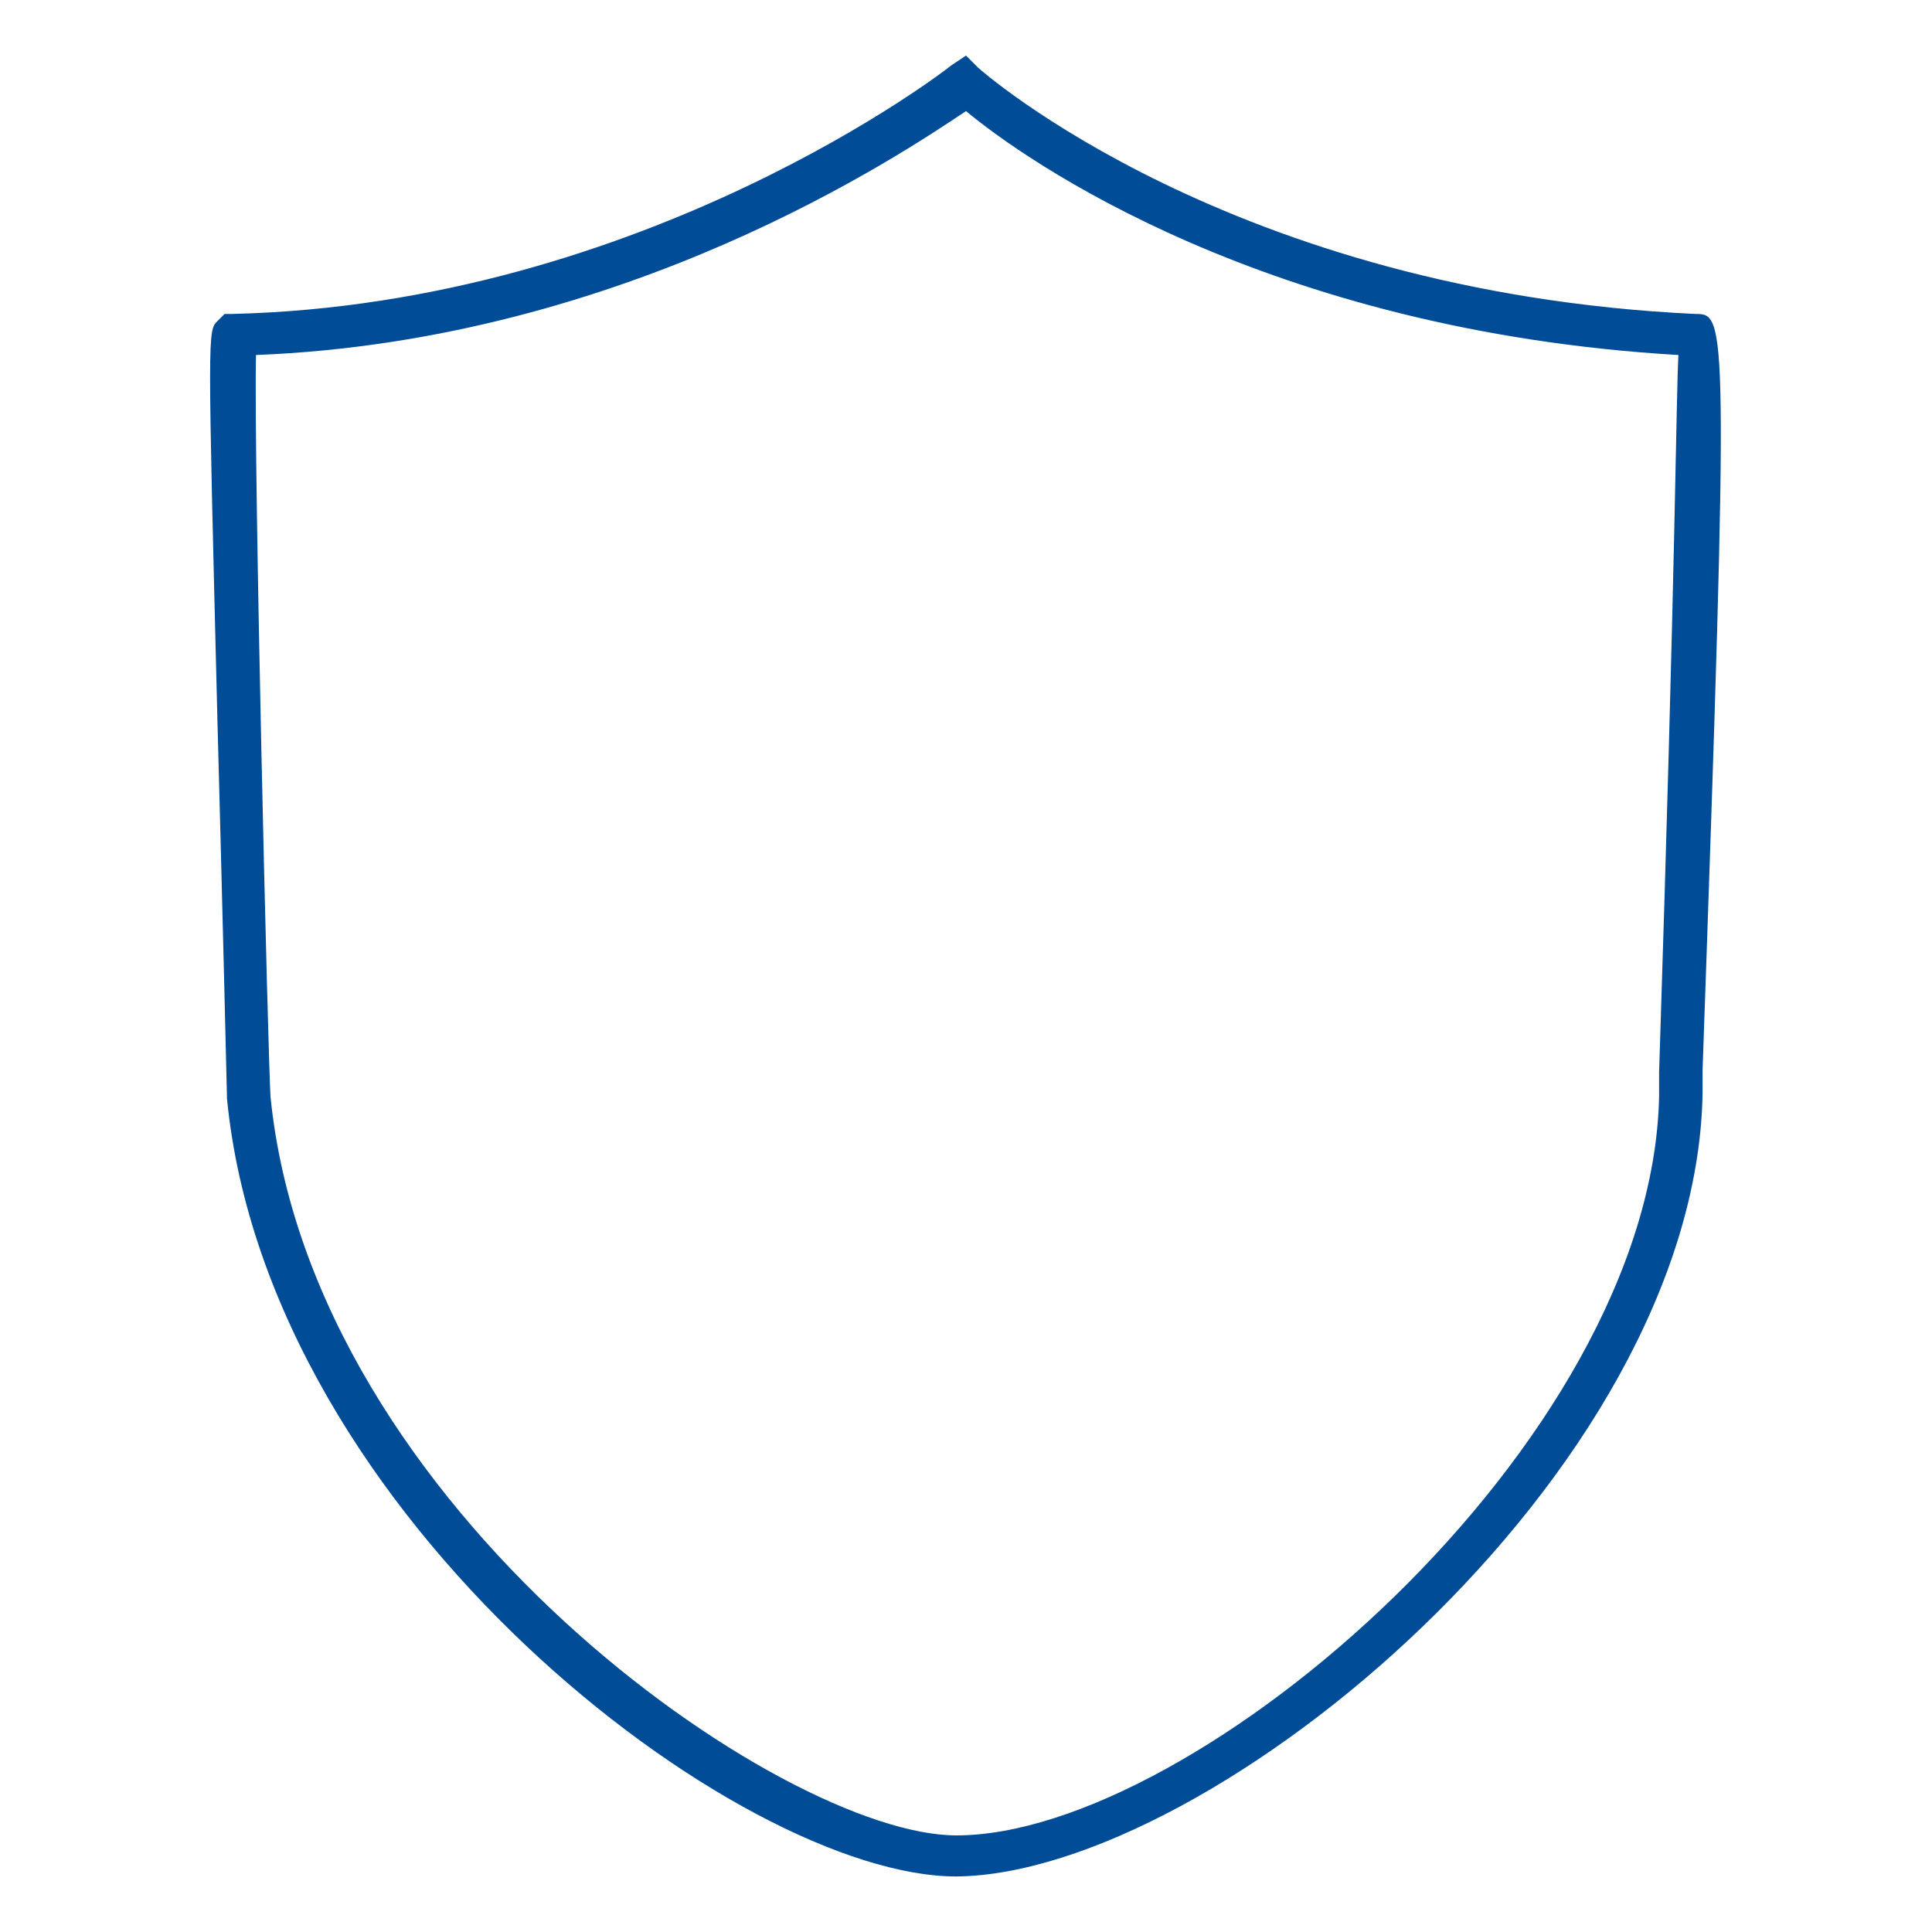 <?xml version="1.0" encoding="UTF-8"?>
<!-- Generator: Adobe Illustrator 27.7.0, SVG Export Plug-In . SVG Version: 6.00 Build 0)  -->
<svg xmlns="http://www.w3.org/2000/svg" xmlns:xlink="http://www.w3.org/1999/xlink" version="1.1" id="Layer_1" x="0px" y="0px" viewBox="0 0 80 80" xml:space="preserve">
<path fill="#004C97" d="M70.2,13C51,12.1,40.6,2.9,40.5,2.8L40,2.3l-0.6,0.4C39.3,2.8,26.7,12.6,9.6,13H9.3L9,13.3  c-0.4,0.4-0.4,0.4,0,16.4c0.2,7.4,0.4,15.7,0.4,15.8c1.7,17.4,21.2,32.2,30.2,32.2l0,0C50.2,77.6,70.2,61,70.5,45.3c0-0.1,0-0.4,0-1  C71.6,13,71.5,13,70.2,13z M68.7,44.4c0,0.6,0,1,0,1C68.4,59.8,49.5,76,39.6,76l0,0c-7.2,0-26.7-13.5-28.4-30.6  c-0.1-1.6-0.7-26.1-0.6-30.7C25.9,14.1,37.3,6.4,40,4.6c2.4,2,12.4,9.1,29.5,10.1C69.4,16.5,69.4,22.7,68.7,44.4z"></path>
</svg>
